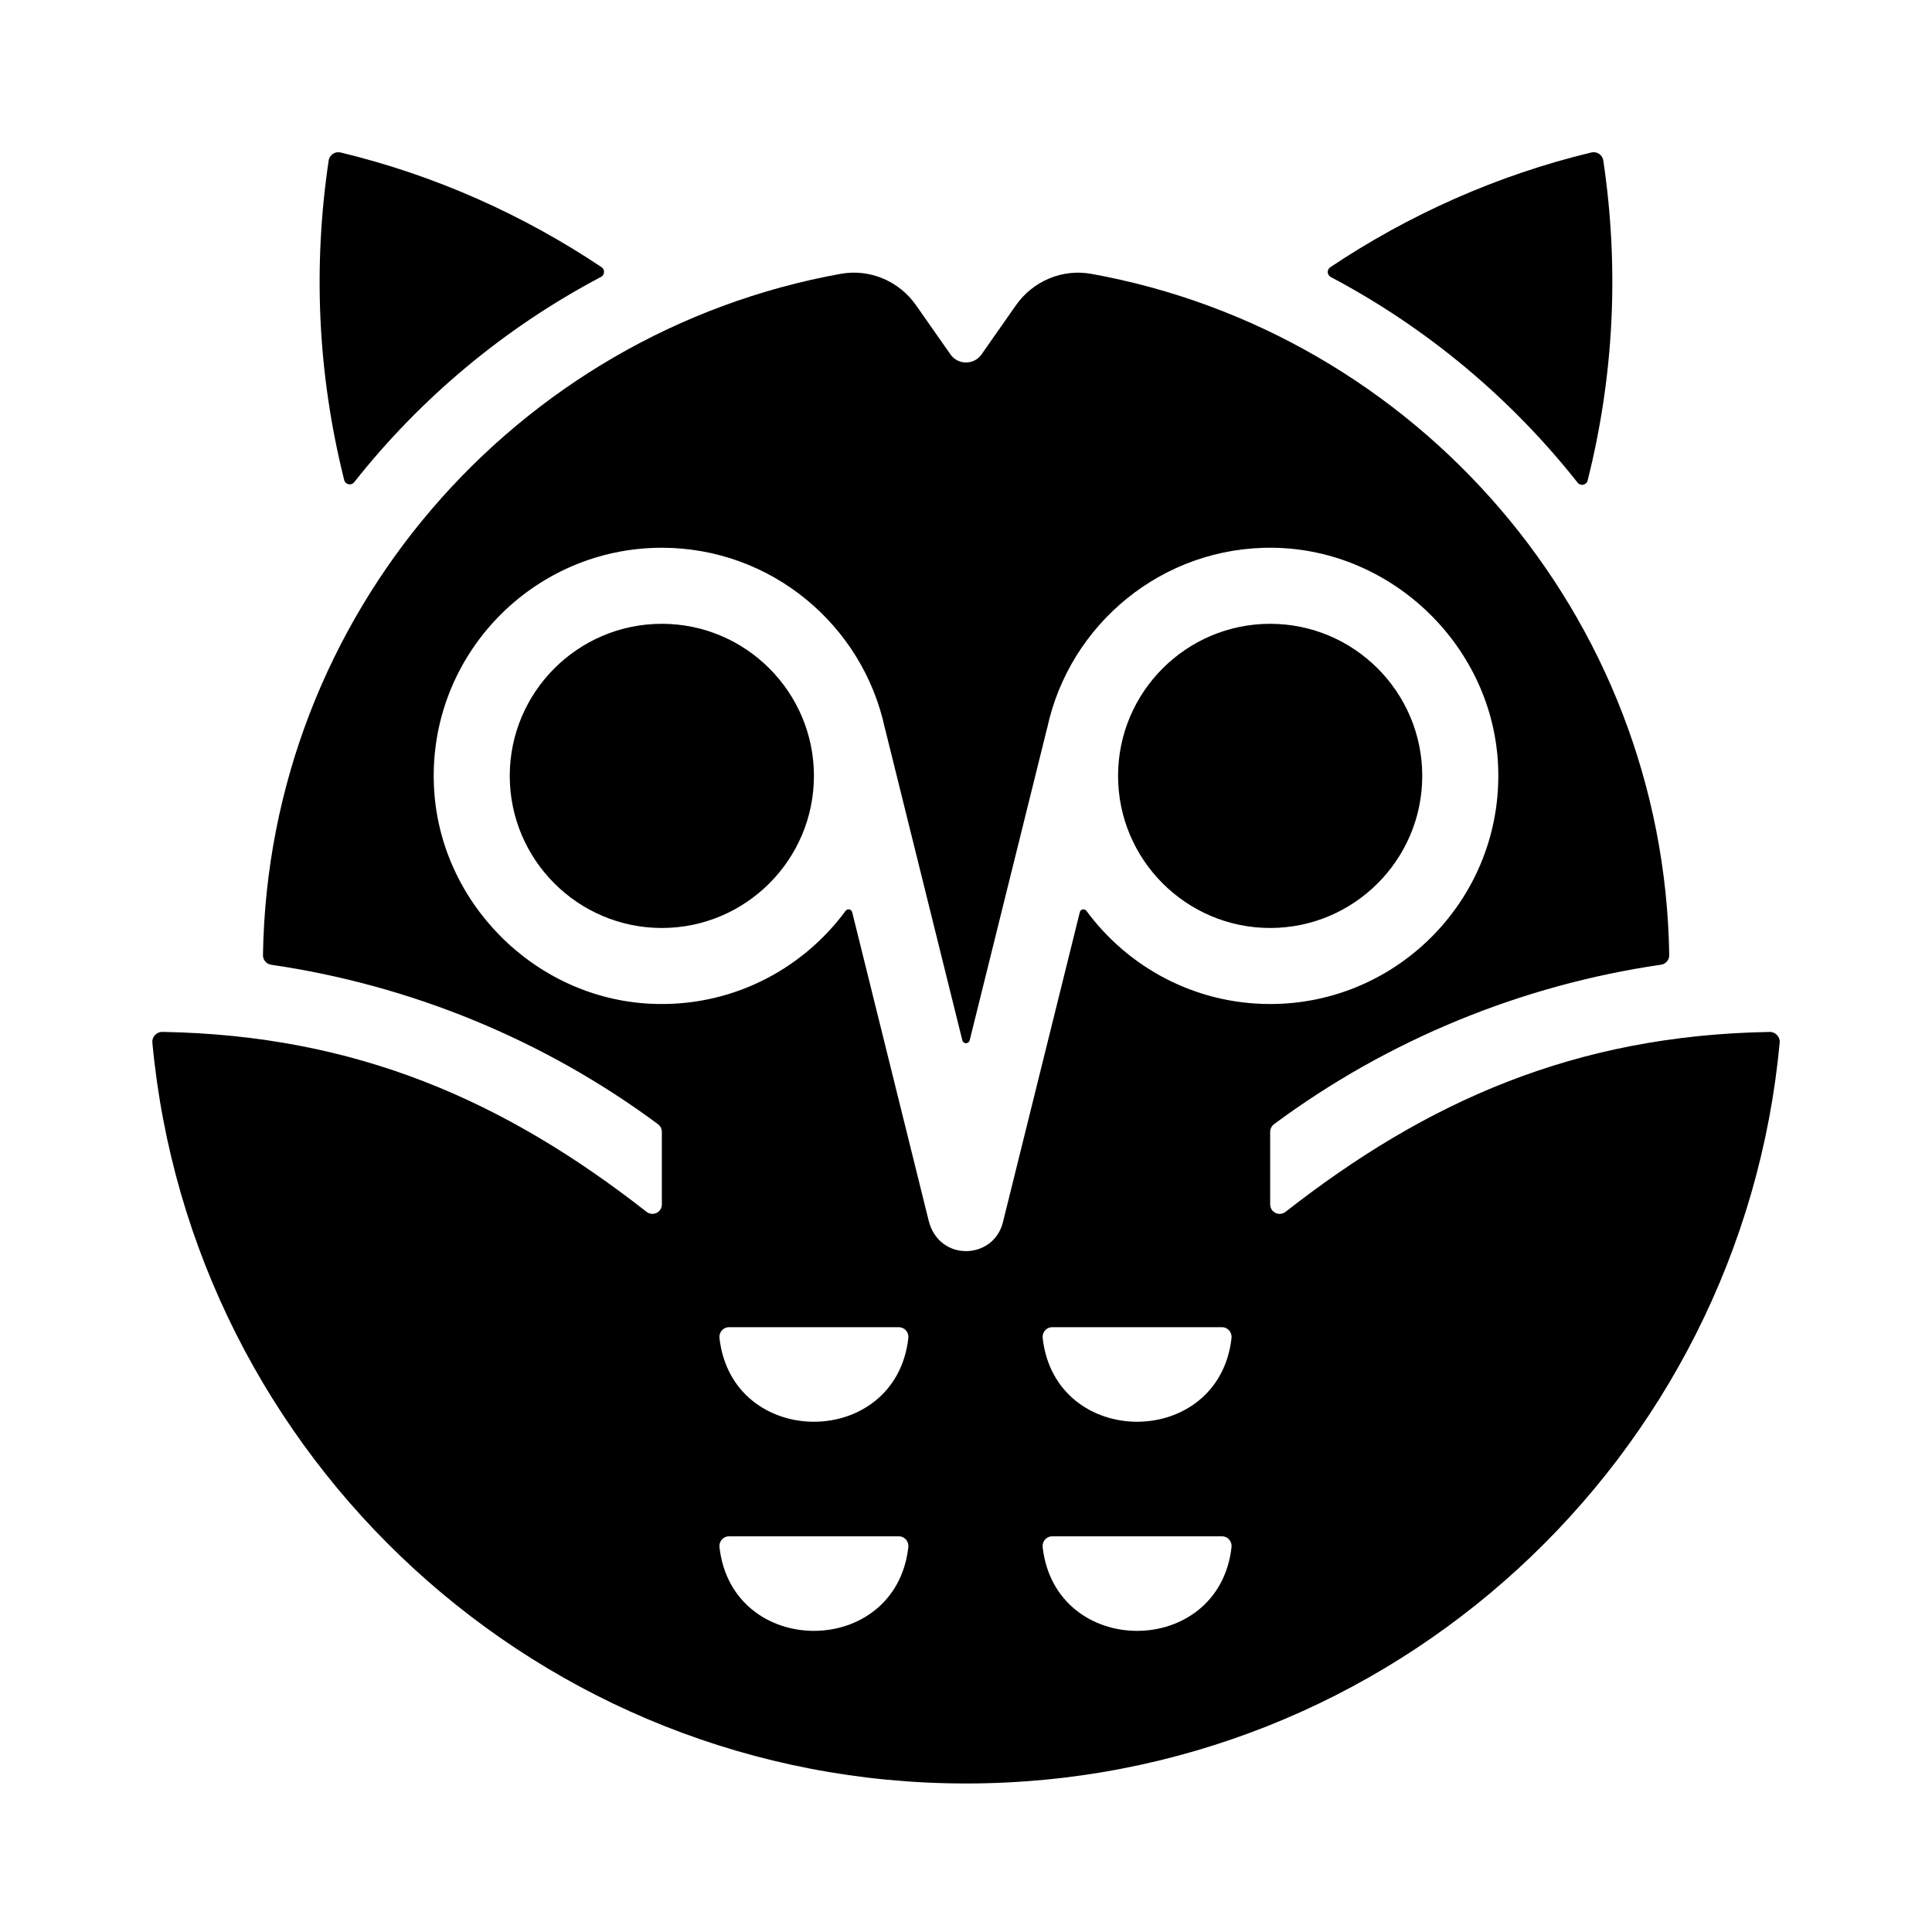 <?xml version="1.0" encoding="UTF-8"?>
<!-- Uploaded to: ICON Repo, www.svgrepo.com, Generator: ICON Repo Mixer Tools -->
<svg fill="#000000" width="800px" height="800px" version="1.1" viewBox="144 144 512 512" xmlns="http://www.w3.org/2000/svg">
 <g>
  <path d="m440.3 349.62c0-22.223 18.082-40.305 40.305-40.305s40.305 18.082 40.305 40.305c0 22.223-18.082 40.305-40.305 40.305s-40.305-18.082-40.305-40.305z"/>
  <path d="m359.7 349.62c0 22.223-18.082 40.305-40.305 40.305s-40.305-18.082-40.305-40.305c0-22.223 18.082-40.305 40.305-40.305s40.305 18.082 40.305 40.305z"/>
  <path d="m480.61 463.18v-19.207c0-0.812 0.383-1.578 1.031-2.062 30.164-22.363 65.551-36.859 102.55-42.254 1.254-0.18 2.191-1.266 2.176-2.535-1.371-90.184-67.094-165.01-153.18-180.55-7.688-1.387-15.477 1.934-19.957 8.332l-9.105 13.008c-2.004 2.867-6.246 2.867-8.254 0l-9.113-13.02c-4.473-6.394-12.258-9.715-19.938-8.328-86.098 15.531-151.76 90.379-153.13 180.57-0.02 1.266 0.922 2.348 2.172 2.535 36.984 5.402 72.352 19.891 102.5 42.246 0.652 0.488 1.035 1.254 1.035 2.066v19.207c0 2.102-2.418 3.246-4.07 1.949-37.586-29.414-76.895-46.801-128.31-47.672-1.523-0.023-2.781 1.316-2.641 2.828 10.234 110.12 102.83 196.35 215.63 196.35 112.8 0 205.39-86.223 215.63-196.34 0.141-1.516-1.117-2.852-2.641-2.828-51.66 0.875-90.949 18.43-128.31 47.672-1.652 1.289-4.07 0.145-4.07-1.957zm-145.94 90.863c-0.176-1.531 0.965-2.902 2.504-2.902h45.039c1.543 0 2.68 1.371 2.504 2.902-3.387 29.535-46.656 29.543-50.047 0zm0-55.418c-0.176-1.531 0.965-2.902 2.504-2.902h45.039c1.543 0 2.68 1.371 2.504 2.902-3.387 29.531-46.656 29.543-50.047 0zm55.43-31.176-20.262-81.711c-0.207-0.832-1.254-1.023-1.762-0.332-11.602 15.742-30.641 25.695-51.898 24.586-30.746-1.602-55.965-27.145-57.191-57.906-1.379-34.457 26.25-62.926 60.406-62.926 29.004 0 53.281 20.539 59.105 47.832 0.012 0.047 0.035 0.082 0.047 0.125l20.48 82.574c0.25 1.02 1.703 1.02 1.953 0l20.48-82.574c0.012-0.047 0.035-0.082 0.047-0.125 5.883-27.582 30.621-48.27 60.039-47.828 31.648 0.48 58.246 26.41 59.48 58.039 1.336 34.43-26.277 62.871-60.414 62.871-19.949 0-37.668-9.723-48.684-24.672-0.508-0.684-1.559-0.492-1.762 0.332l-20.383 82.188c-2.477 9.969-16.945 10.559-19.684-0.473zm30.219 86.594c-0.176-1.531 0.965-2.902 2.504-2.902h45.039c1.543 0 2.68 1.371 2.504 2.902-3.387 29.535-46.656 29.543-50.047 0zm0-55.418c-0.176-1.531 0.965-2.902 2.504-2.902h45.039c1.543 0 2.68 1.371 2.504 2.902-3.387 29.531-46.656 29.543-50.047 0z"/>
  <path d="m496.68 217.42c-1.012-0.535-1.102-1.953-0.152-2.594 20.816-13.922 44.141-24.383 69.207-30.426 1.449-0.352 2.934 0.641 3.152 2.117 4.254 28.516 2.84 57.027-4.152 84.84-0.309 1.215-1.879 1.531-2.656 0.543-17.629-22.312-39.836-40.961-65.398-54.48z"/>
  <path d="m303.26 217.39c-25.582 13.492-47.777 32.102-65.383 54.387-0.777 0.984-2.352 0.672-2.656-0.543-7.144-28.492-8.258-56.965-4.117-84.711 0.223-1.477 1.703-2.469 3.152-2.117 25.051 6.039 48.352 16.488 69.156 30.391 0.957 0.641 0.859 2.062-0.152 2.594z"/>
 </g>
</svg>